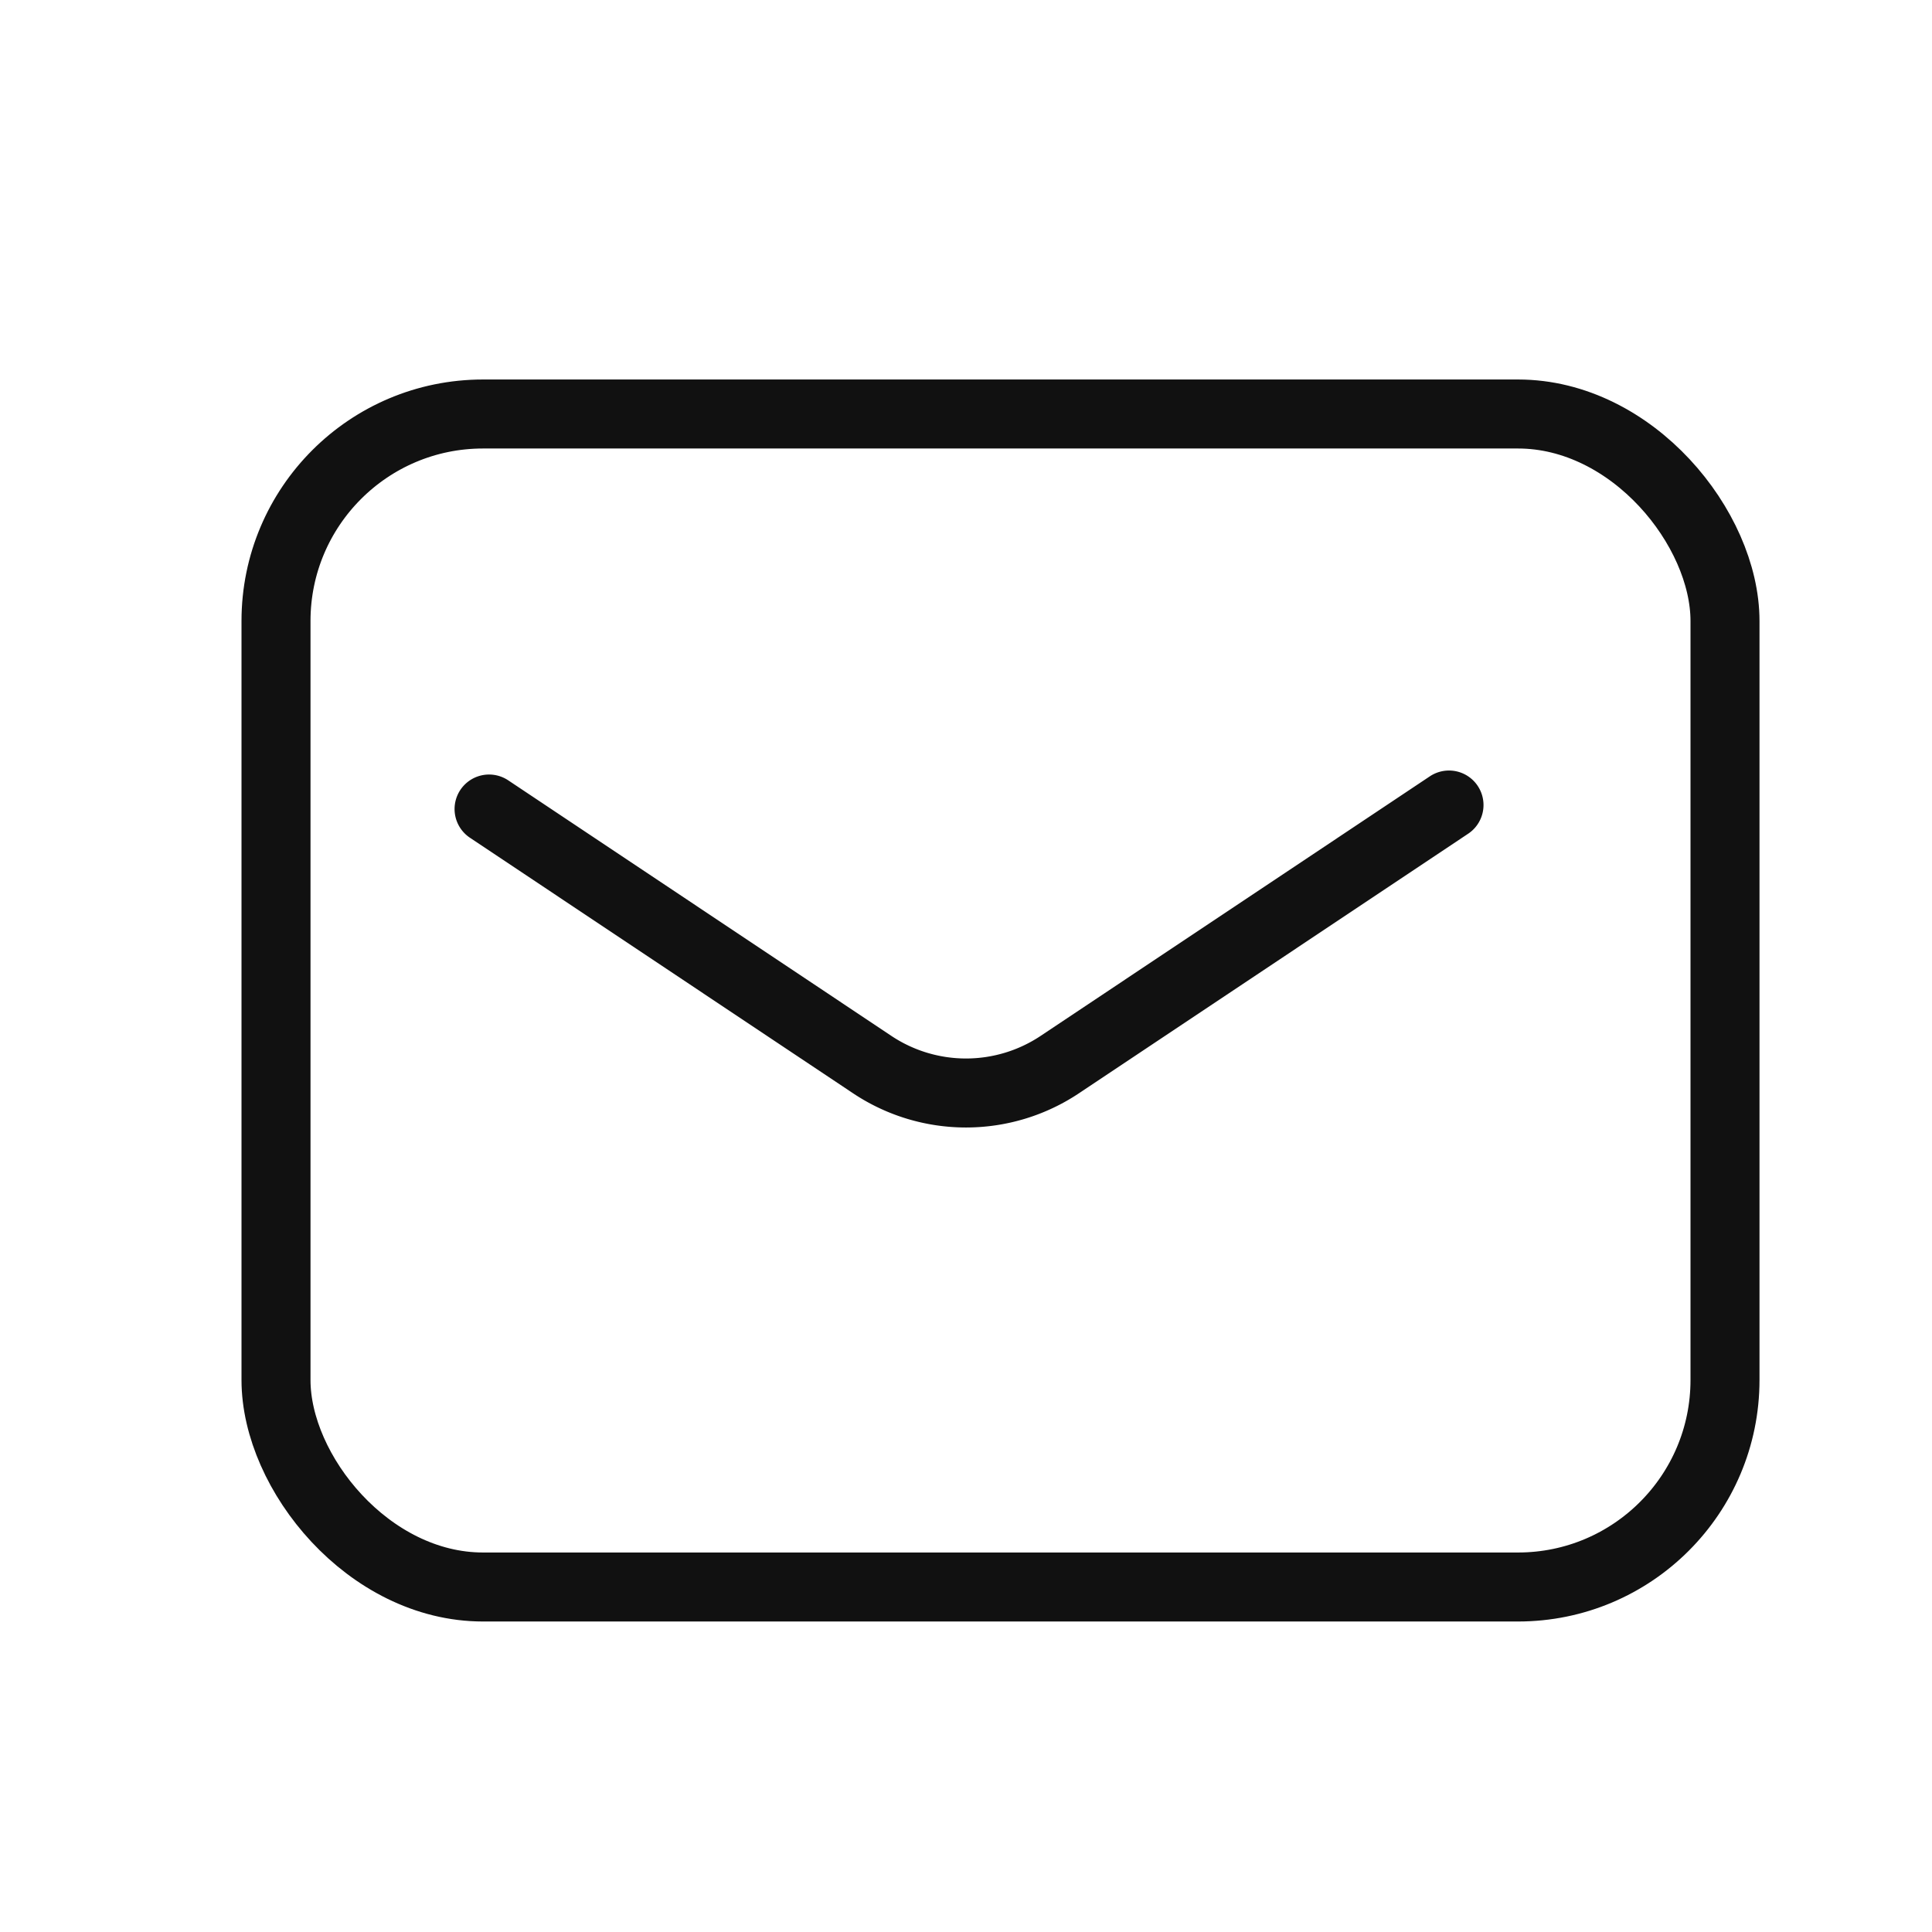<svg id="_838_ma_h" data-name="838_ma_h" xmlns="http://www.w3.org/2000/svg" width="28" height="28" viewBox="0 0 28 28">
  <rect id="長方形_25187" data-name="長方形 25187" width="28" height="28" fill="none"/>
  <rect id="長方形_25188" data-name="長方形 25188" width="21" height="17" rx="3" transform="translate(4 6)" fill="none" stroke="#111" stroke-linecap="round" stroke-linejoin="round" stroke-width="1"/>
  <path id="パス_15685" data-name="パス 15685" d="M12.15,20.058l5.547,3.7a2.45,2.45,0,0,0,2.73,0L26.062,20" transform="translate(-5.062 -8.333)" fill="none" stroke="#111" stroke-linecap="round" stroke-linejoin="round" stroke-width="1"/>
</svg>
